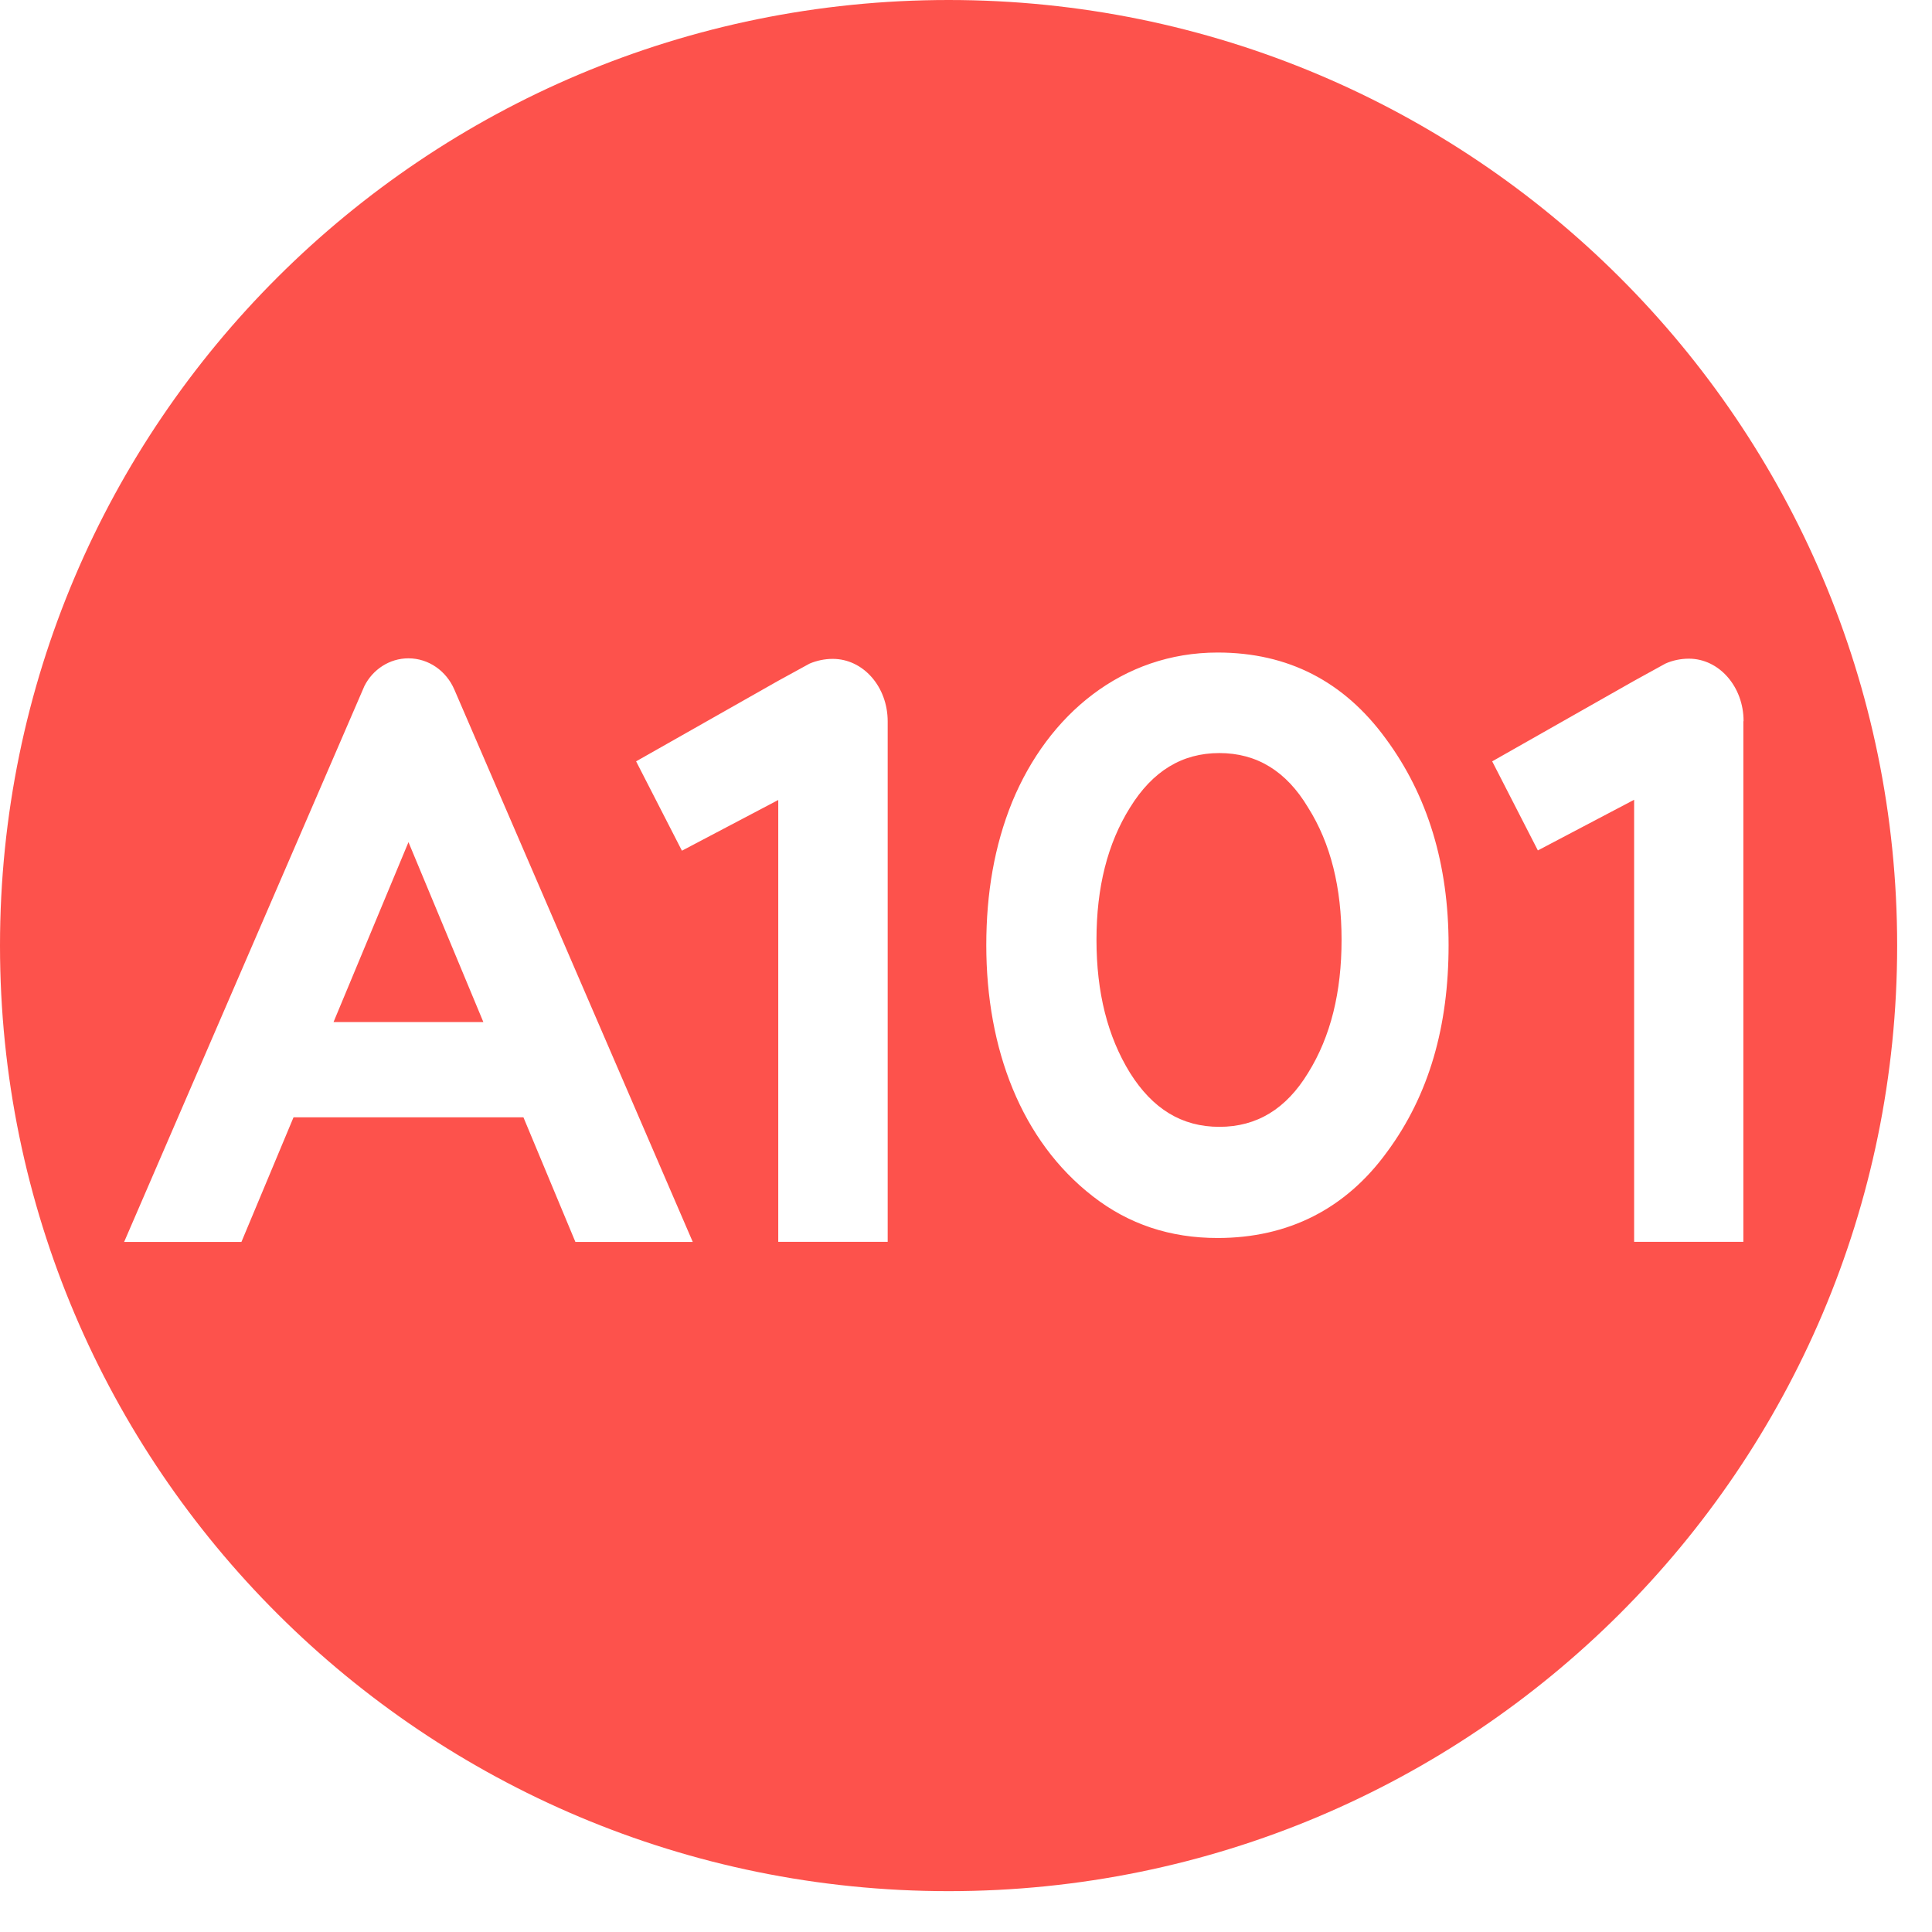 <?xml version="1.0" encoding="UTF-8"?> <svg xmlns="http://www.w3.org/2000/svg" width="28" height="28" viewBox="0 0 28 28" fill="none"><g clip-path="url(#clip0_1791_1987)"><path fill-rule="evenodd" clip-rule="evenodd" d="M27.495 13.704C27.495 21.273 21.34 27.408 13.748 27.408C6.155 27.408 0 21.273 0 13.704C0 6.136 6.155 0 13.748 0C21.34 0 27.495 6.136 27.495 13.704ZM12.865 17.998H11.279V11.594L9.883 12.329L9.219 11.034L11.276 9.868L11.732 9.618C11.835 9.574 11.952 9.549 12.069 9.549C12.511 9.549 12.865 9.953 12.865 10.455V17.998ZM25.266 17.998V10.449C25.266 10.439 25.266 10.444 25.267 10.45C25.268 10.455 25.269 10.461 25.269 10.449C25.269 9.953 24.916 9.546 24.476 9.546C24.356 9.546 24.236 9.572 24.135 9.618L23.681 9.868L21.626 11.034L22.288 12.325L23.683 11.591V17.998H25.266ZM20.082 10.703C19.48 9.879 18.671 9.457 17.647 9.457C16.267 9.457 15.191 10.354 14.668 11.625C14.413 12.255 14.294 12.941 14.294 13.698C14.294 15.204 14.803 16.535 15.837 17.337C16.359 17.744 16.96 17.942 17.647 17.942C18.671 17.942 19.504 17.519 20.102 16.695C20.715 15.865 20.994 14.867 20.994 13.698C20.994 12.53 20.694 11.531 20.082 10.703ZM18.958 15.549C18.641 16.07 18.217 16.331 17.672 16.331C17.127 16.331 16.704 16.07 16.377 15.549C16.051 15.021 15.891 14.381 15.891 13.621C15.891 12.861 16.051 12.225 16.377 11.704C16.704 11.174 17.132 10.914 17.672 10.914C18.212 10.914 18.642 11.174 18.958 11.704C19.287 12.225 19.443 12.866 19.443 13.621C19.443 14.375 19.287 15.021 18.958 15.549ZM5.919 9.541C6.214 9.541 6.469 9.726 6.584 9.992L10.04 17.999H8.339L7.586 16.193H4.254L3.499 17.999H1.799L5.281 9.943C5.401 9.704 5.644 9.541 5.919 9.541ZM5.92 12.205L4.834 14.812H7.005L5.92 12.205Z" fill="#FD524C"></path></g><defs><clipPath id="clip0_1791_1987"><rect width="28" height="28" fill="white"></rect></clipPath></defs></svg> 